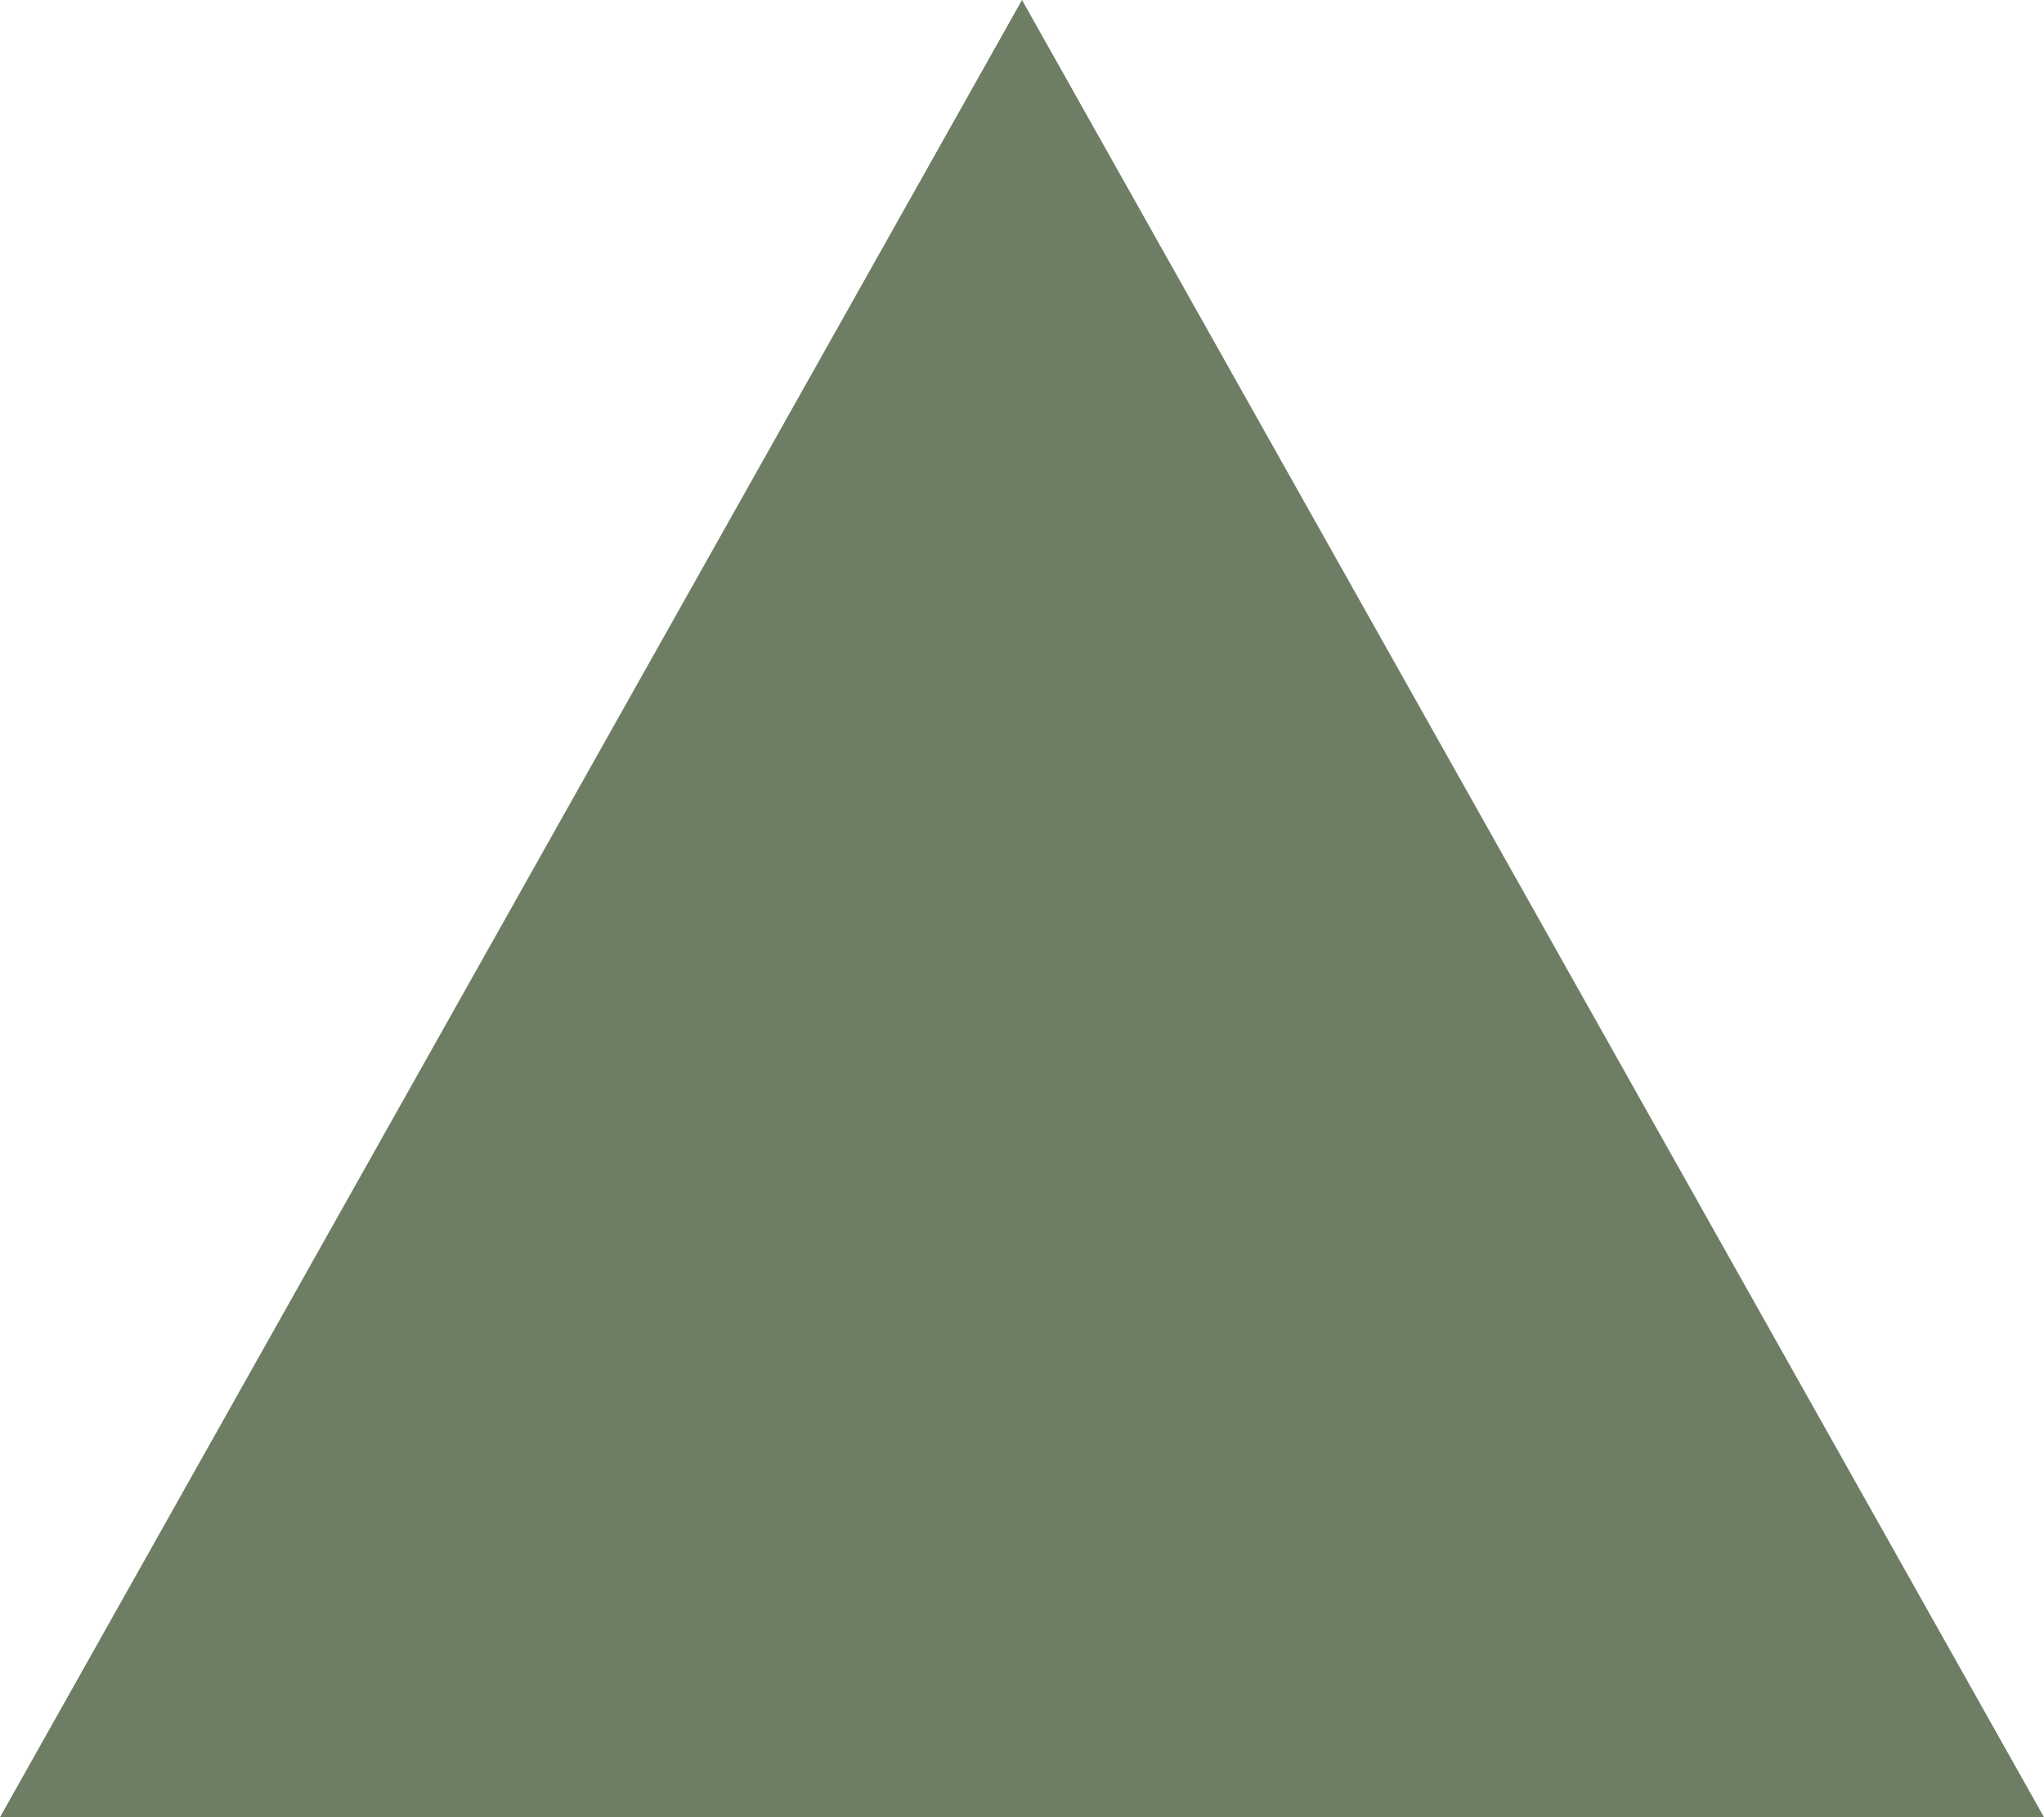 <?xml version="1.0" encoding="UTF-8"?>
<svg width="9px" height="8px" viewBox="0 0 9 8" version="1.1" xmlns="http://www.w3.org/2000/svg" xmlns:xlink="http://www.w3.org/1999/xlink">
    <title>sort</title>
    <g id="Page-1" stroke="none" stroke-width="1" fill="none" fill-rule="evenodd">
        <g id="sort" fill="#6E7E64" fill-rule="nonzero">
            <polygon id="Polygon_7" points="4.5 0 9 8 0 8"></polygon>
        </g>
    </g>
</svg>